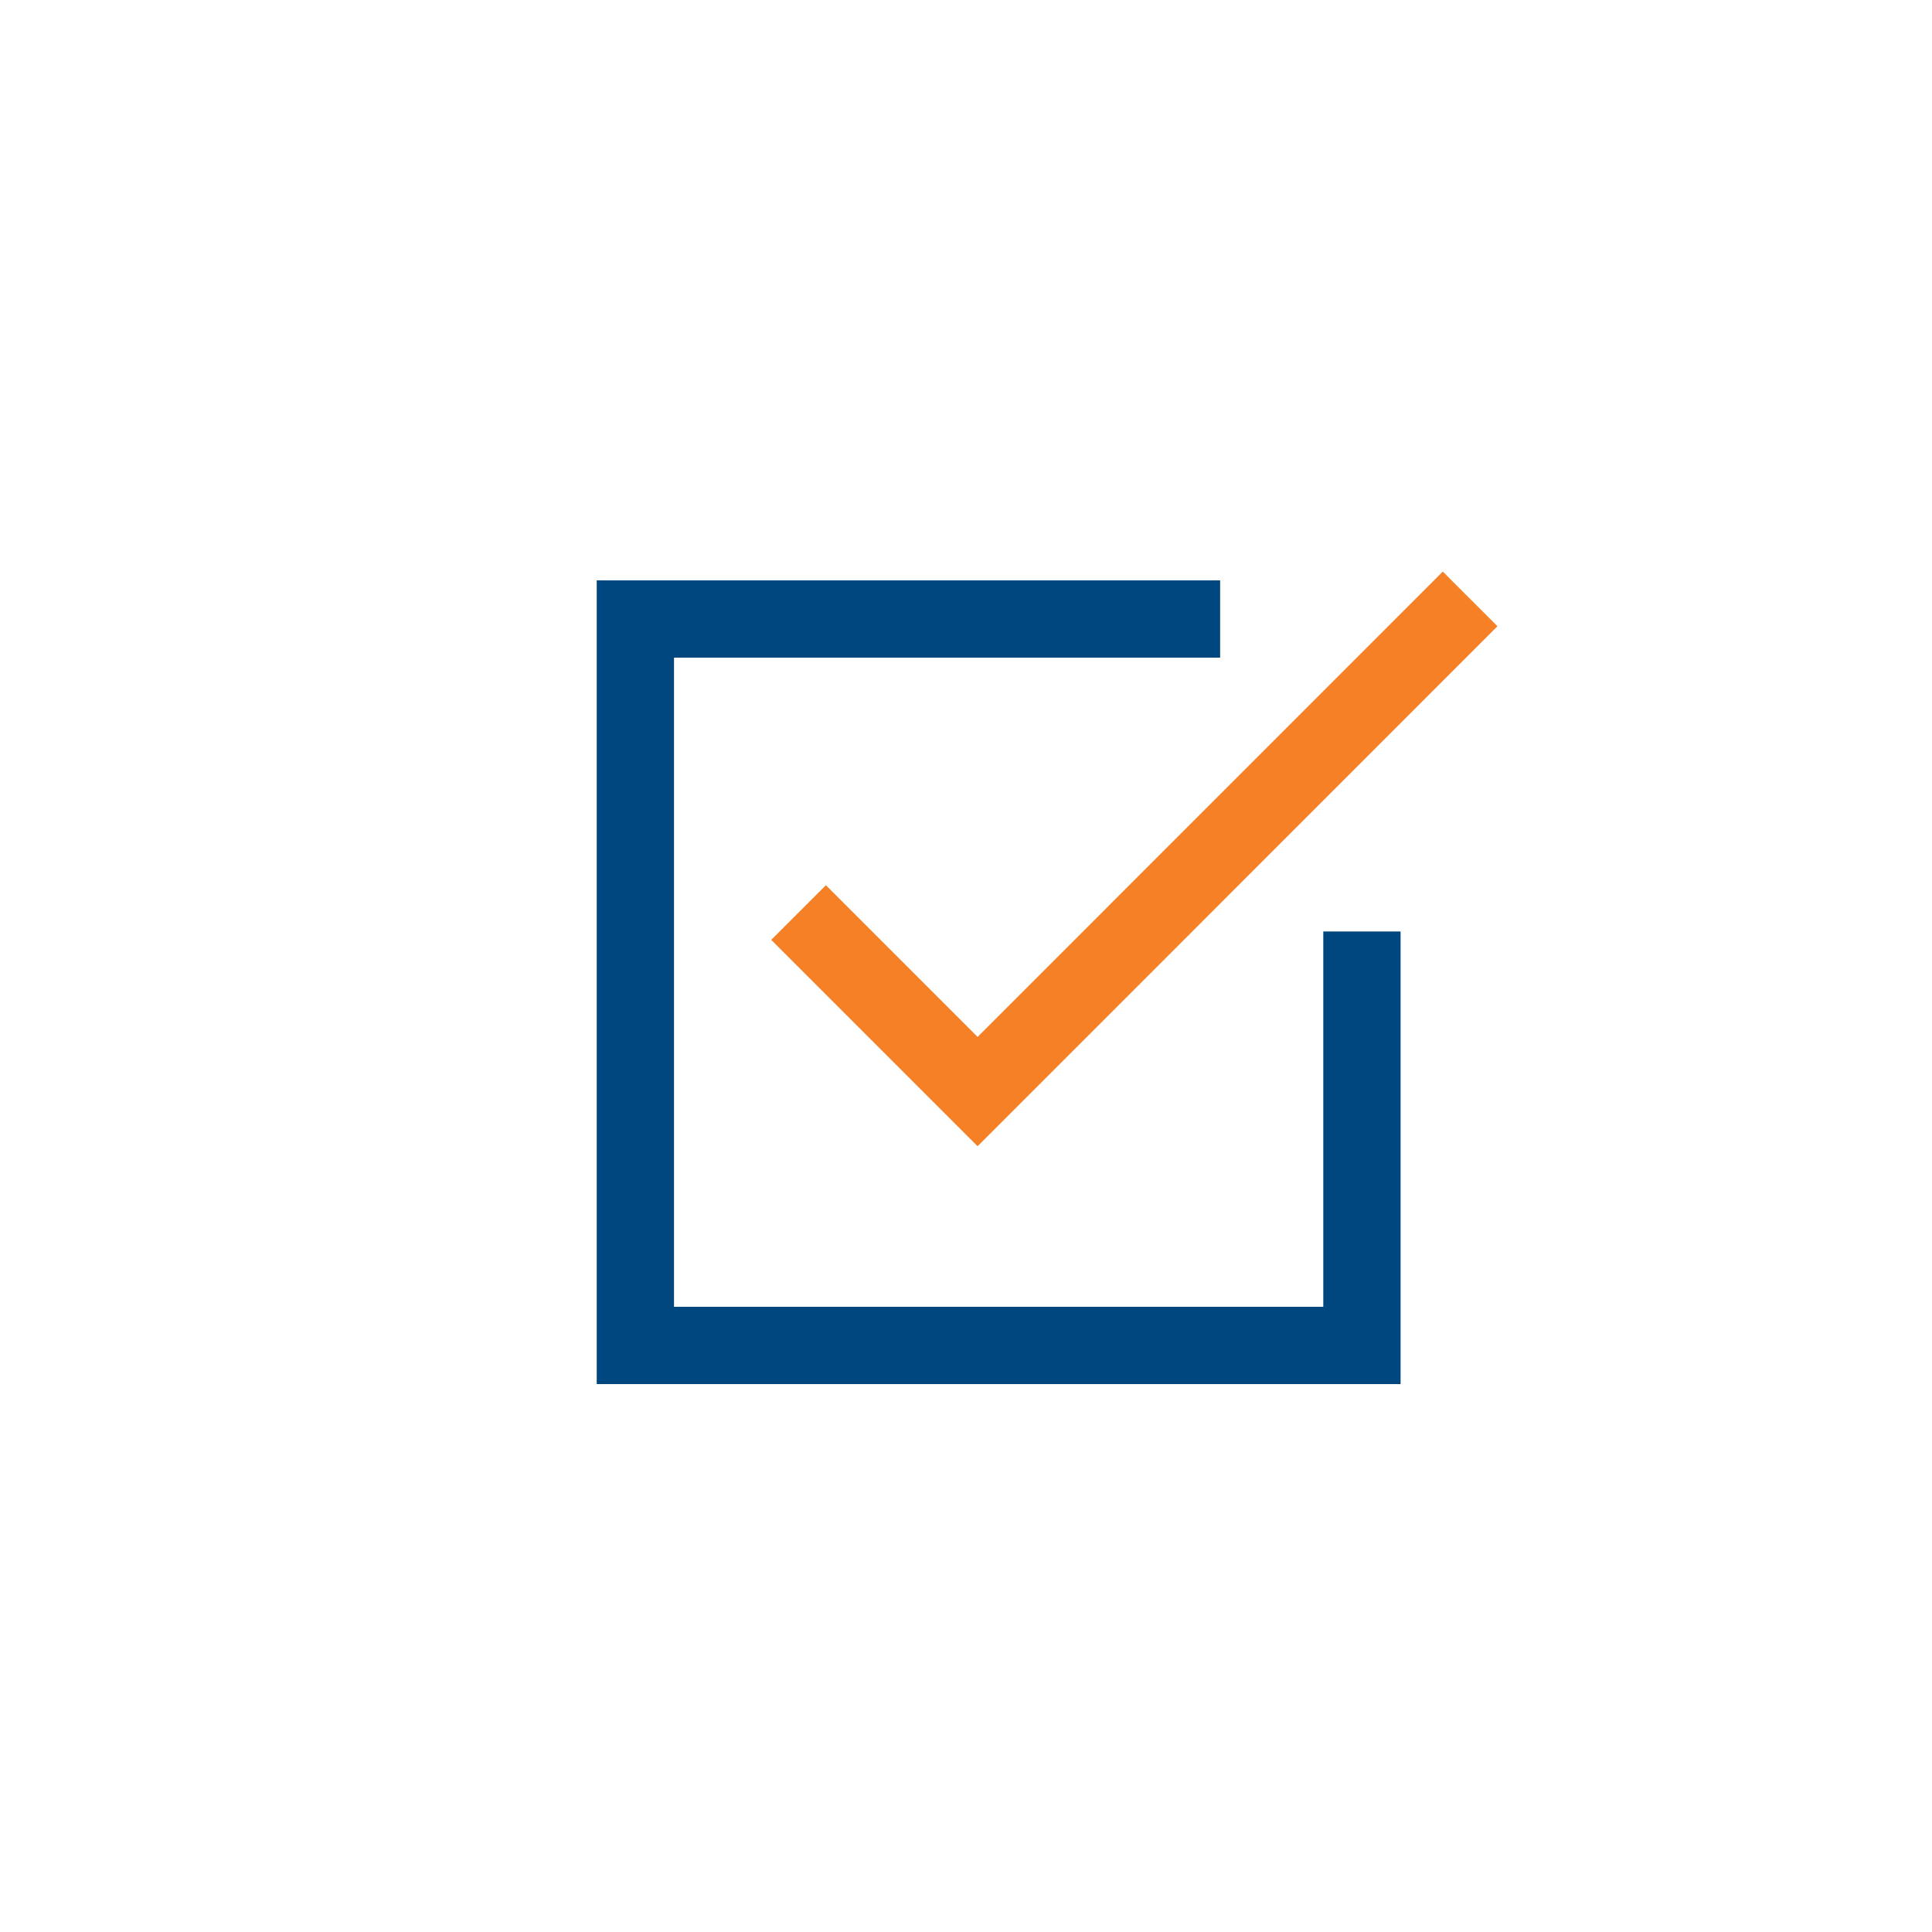 <?xml version="1.0" encoding="UTF-8"?>
<svg xmlns="http://www.w3.org/2000/svg" viewBox="0 0 150 150">
  <defs>
    <style>
      .cls-1 {
        stroke: #00467f;
      }

      .cls-1, .cls-2 {
        fill: none;
        stroke-miterlimit: 10;
        stroke-width: 6px;
      }

      .cls-2 {
        stroke: #f58025;
      }
    </style>
  </defs>
  <g id="Layer_1" data-name="Layer 1">
    <polyline class="cls-1" points="94.73 48.06 49.33 48.06 49.33 104.46 105.74 104.46 105.74 72.32"/>
  </g>
  <g id="Layer_2" data-name="Layer 2">
    <polyline class="cls-2" points="62 70.85 75.9 84.75 114.14 46.5"/>
  </g>
</svg>